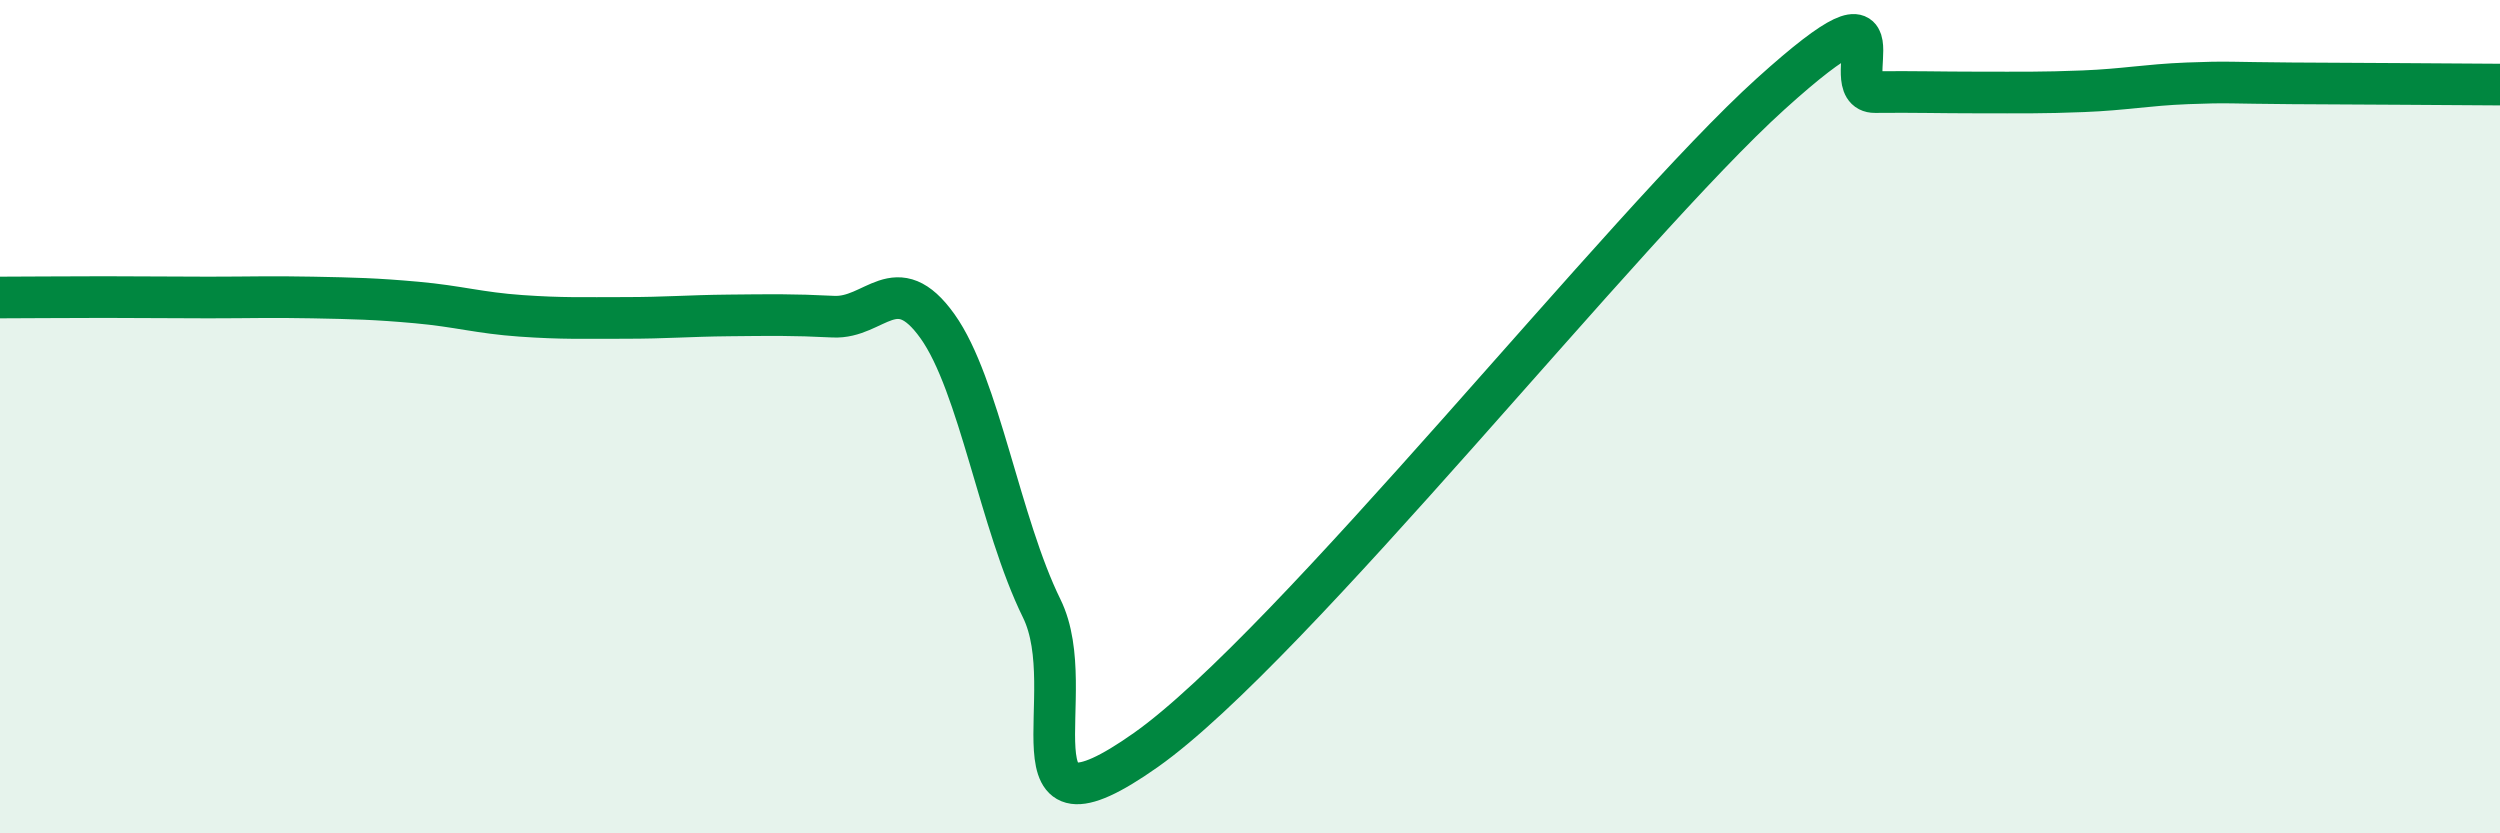 
    <svg width="60" height="20" viewBox="0 0 60 20" xmlns="http://www.w3.org/2000/svg">
      <path
        d="M 0,7.14 C 0.5,7.14 1.5,7.13 2.5,7.13 C 3.5,7.13 4,7.14 5,7.14 C 6,7.14 6.5,7.12 7.5,7.14 C 8.5,7.16 9,7.17 10,7.26 C 11,7.35 11.5,7.51 12.5,7.58 C 13.5,7.65 14,7.63 15,7.63 C 16,7.63 16.5,7.58 17.5,7.57 C 18.5,7.56 19,7.55 20,7.6 C 21,7.65 21.5,6.43 22.5,7.83 C 23.5,9.23 24,12.57 25,14.6 C 26,16.63 24,20.47 27.5,18 C 31,15.53 39,5.41 42.5,2.25 C 46,-0.91 44,2.22 45,2.21 C 46,2.2 46.5,2.22 47.5,2.22 C 48.5,2.22 49,2.23 50,2.19 C 51,2.15 51.5,2.04 52.5,2 C 53.5,1.96 53.5,1.99 55,2 C 56.5,2.01 59,2.02 60,2.03L60 20L0 20Z"
        fill="#008740"
        opacity="0.1"
        stroke-linecap="round"
        stroke-linejoin="round"
      />
      <path
        d="M 0,7.14 C 0.5,7.14 1.5,7.13 2.5,7.13 C 3.5,7.13 4,7.14 5,7.14 C 6,7.14 6.5,7.12 7.5,7.14 C 8.5,7.16 9,7.17 10,7.26 C 11,7.35 11.5,7.51 12.5,7.58 C 13.5,7.65 14,7.63 15,7.63 C 16,7.63 16.5,7.58 17.5,7.57 C 18.5,7.56 19,7.55 20,7.6 C 21,7.65 21.5,6.43 22.5,7.83 C 23.5,9.23 24,12.57 25,14.6 C 26,16.63 24,20.47 27.5,18 C 31,15.53 39,5.41 42.5,2.25 C 46,-0.91 44,2.22 45,2.21 C 46,2.2 46.5,2.22 47.5,2.22 C 48.5,2.22 49,2.23 50,2.19 C 51,2.15 51.5,2.04 52.5,2 C 53.5,1.96 53.5,1.99 55,2 C 56.5,2.01 59,2.02 60,2.03"
        stroke="#008740"
        stroke-width="1"
        fill="none"
        stroke-linecap="round"
        stroke-linejoin="round"
      />
    </svg>
  